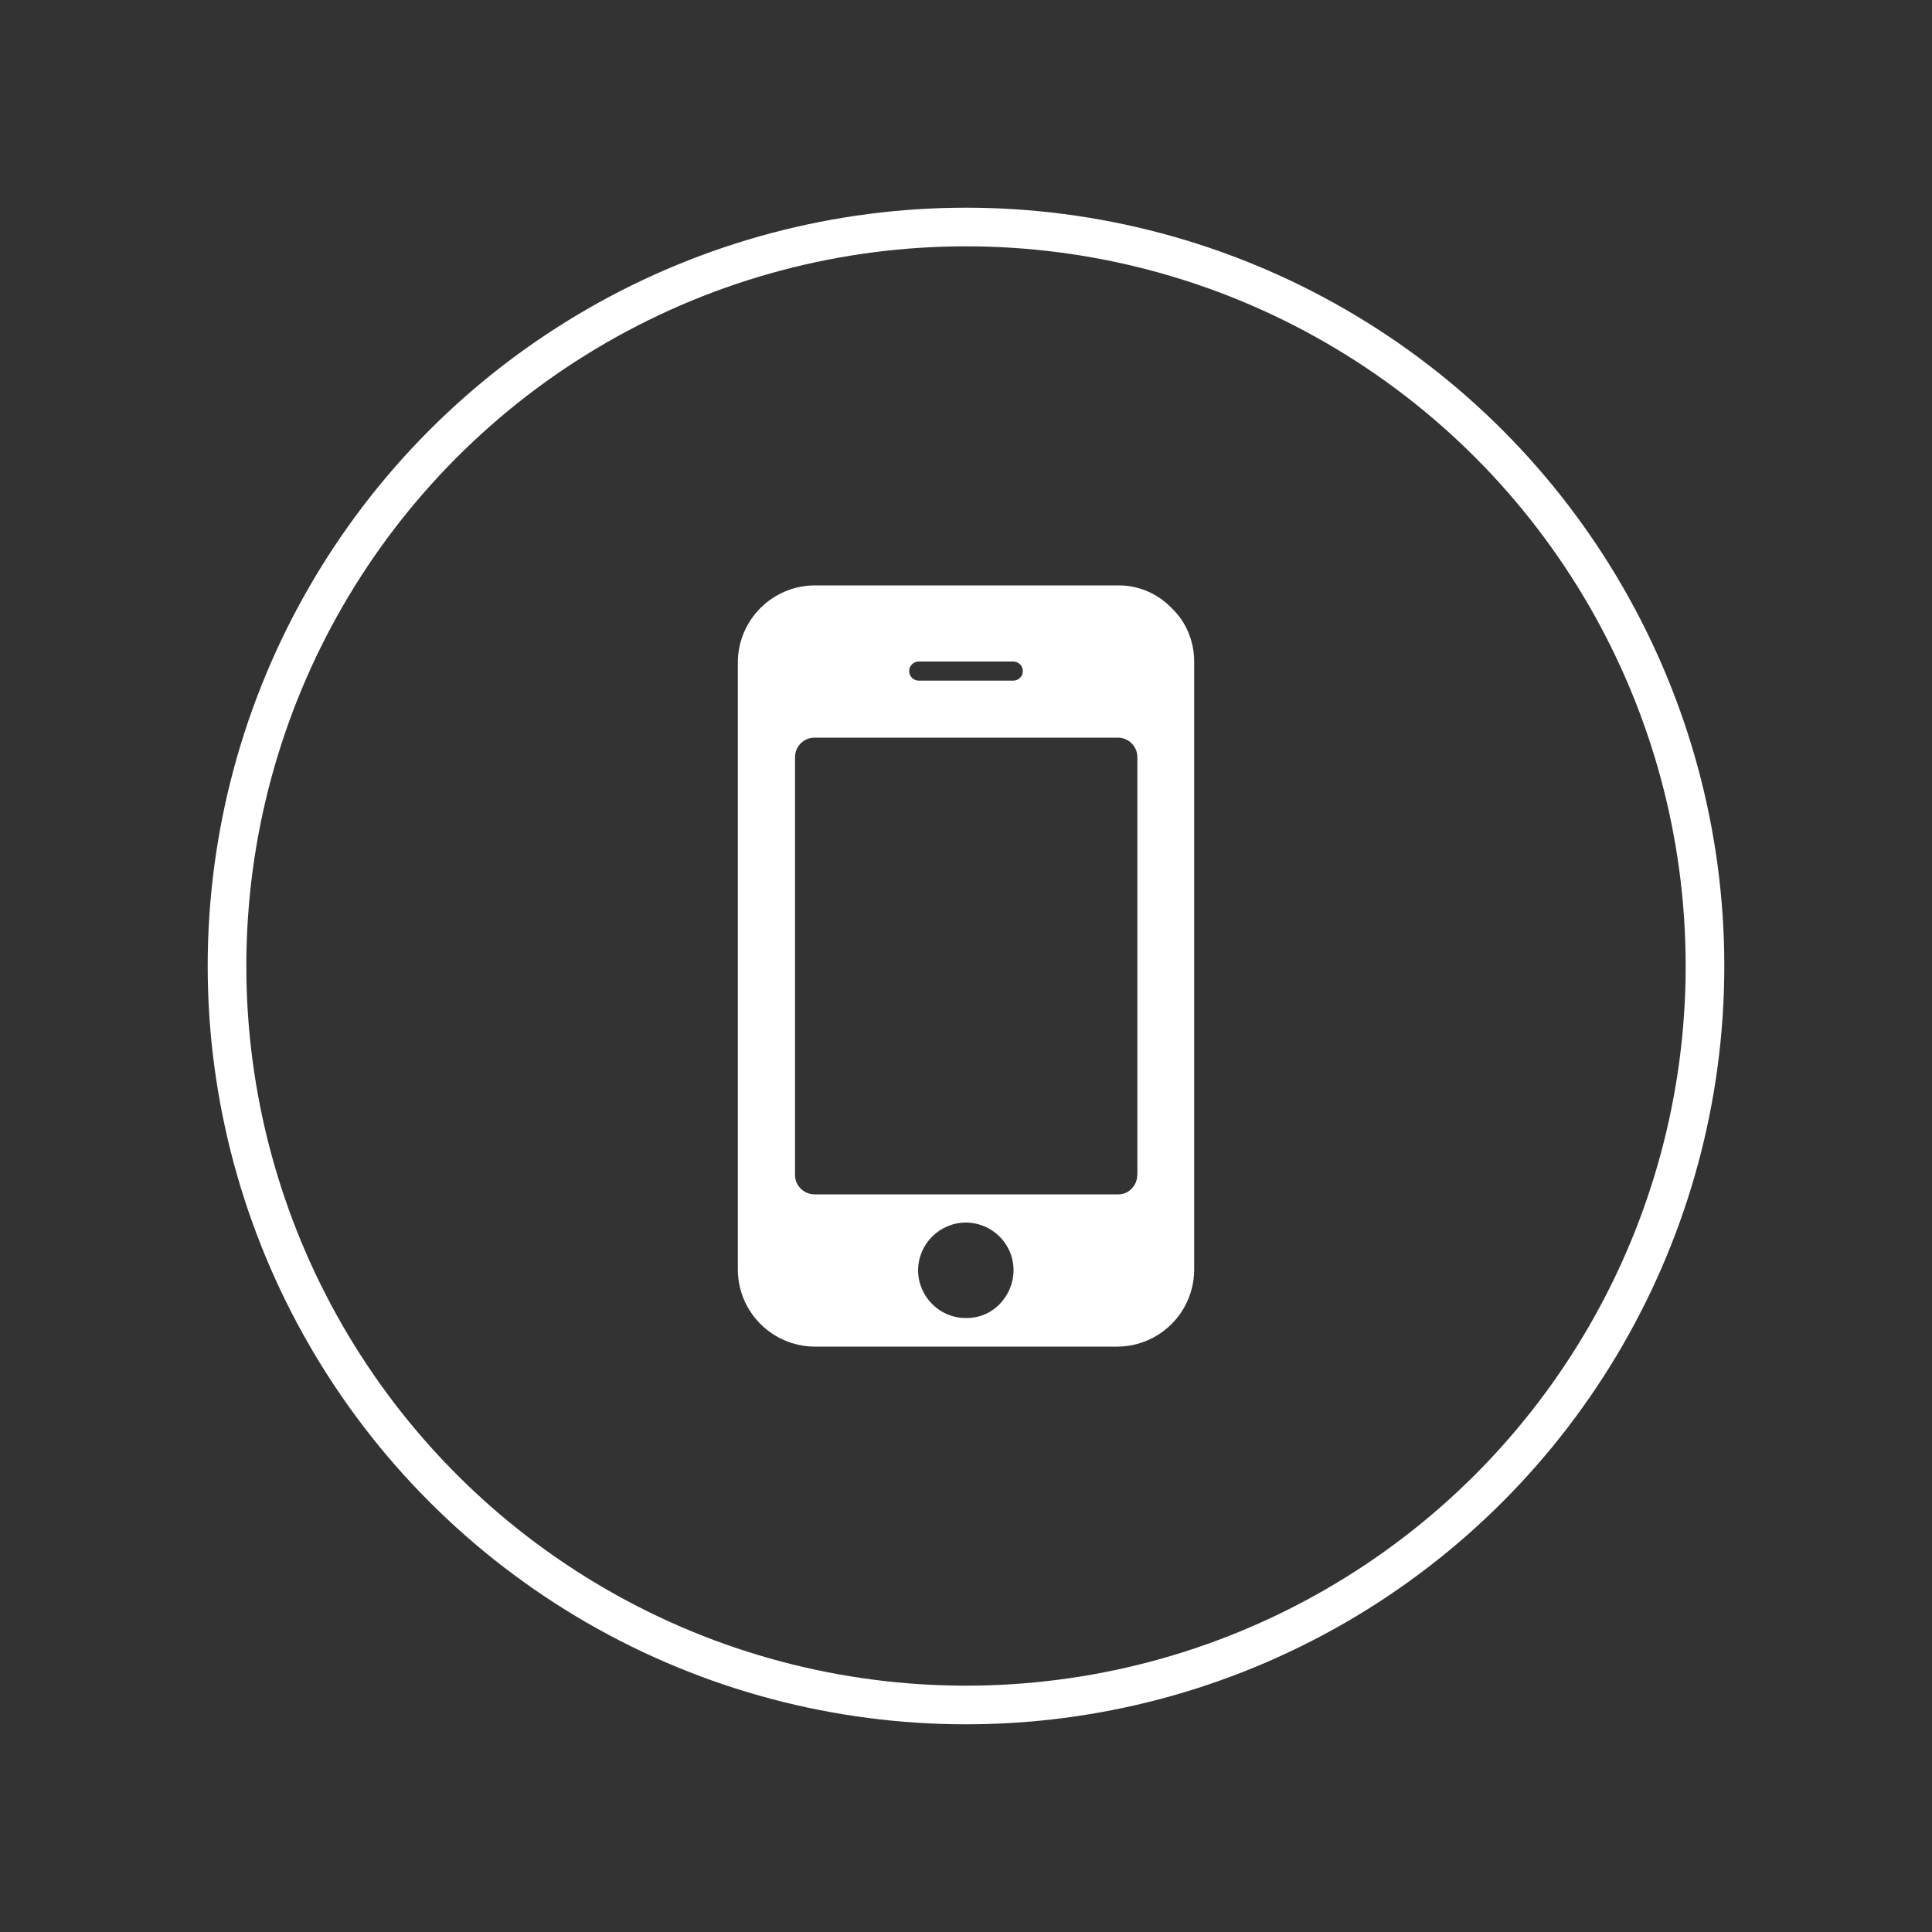 <?xml version="1.0" encoding="UTF-8"?>
<svg id="mobile" xmlns="http://www.w3.org/2000/svg" viewBox="0 0 100 100">
  <rect x="0" y="0" width="100" height="100" fill="#333333" stroke="none"/>
  <circle cx="50" cy="50" r="38.25" style="fill: none; stroke: #fff; stroke-miterlimit: 10; stroke-width: 2px;"/>
  <path d="m60.64,31.47c-.72-.75-1.72-1.18-2.77-1.17h-15.74c-2.16.03-3.91,1.78-3.94,3.94v31.52c.03,2.16,1.78,3.91,3.94,3.94h15.74c2.17-.03,3.91-1.78,3.94-3.94v-31.52c0-1.04-.41-2.05-1.17-2.77Zm-13.1,2.77h4.92c.27.01.49.23.48.5,0,.27-.21.48-.48.49h-4.92c-.27-.01-.49-.23-.48-.51,0-.26.22-.47.48-.48Zm4.2,33.26c-.45.47-1.08.73-1.74.72-1.36.01-2.47-1.1-2.48-2.46,0-1.36,1.1-2.47,2.46-2.48,1.37,0,2.48,1.1,2.48,2.46,0,.66-.26,1.29-.72,1.76Zm7.12-6.66c0,.26-.11.51-.29.69h0c-.18.19-.43.29-.69.29h-15.74c-.54-.01-.98-.45-.99-.99v-21.66c.01-.54.45-.98.99-.99h15.74c.54.01.98.45.99.99v21.67Z" style="fill: #fff; fill-rule: evenodd; stroke-width: 0px;"/>
</svg>